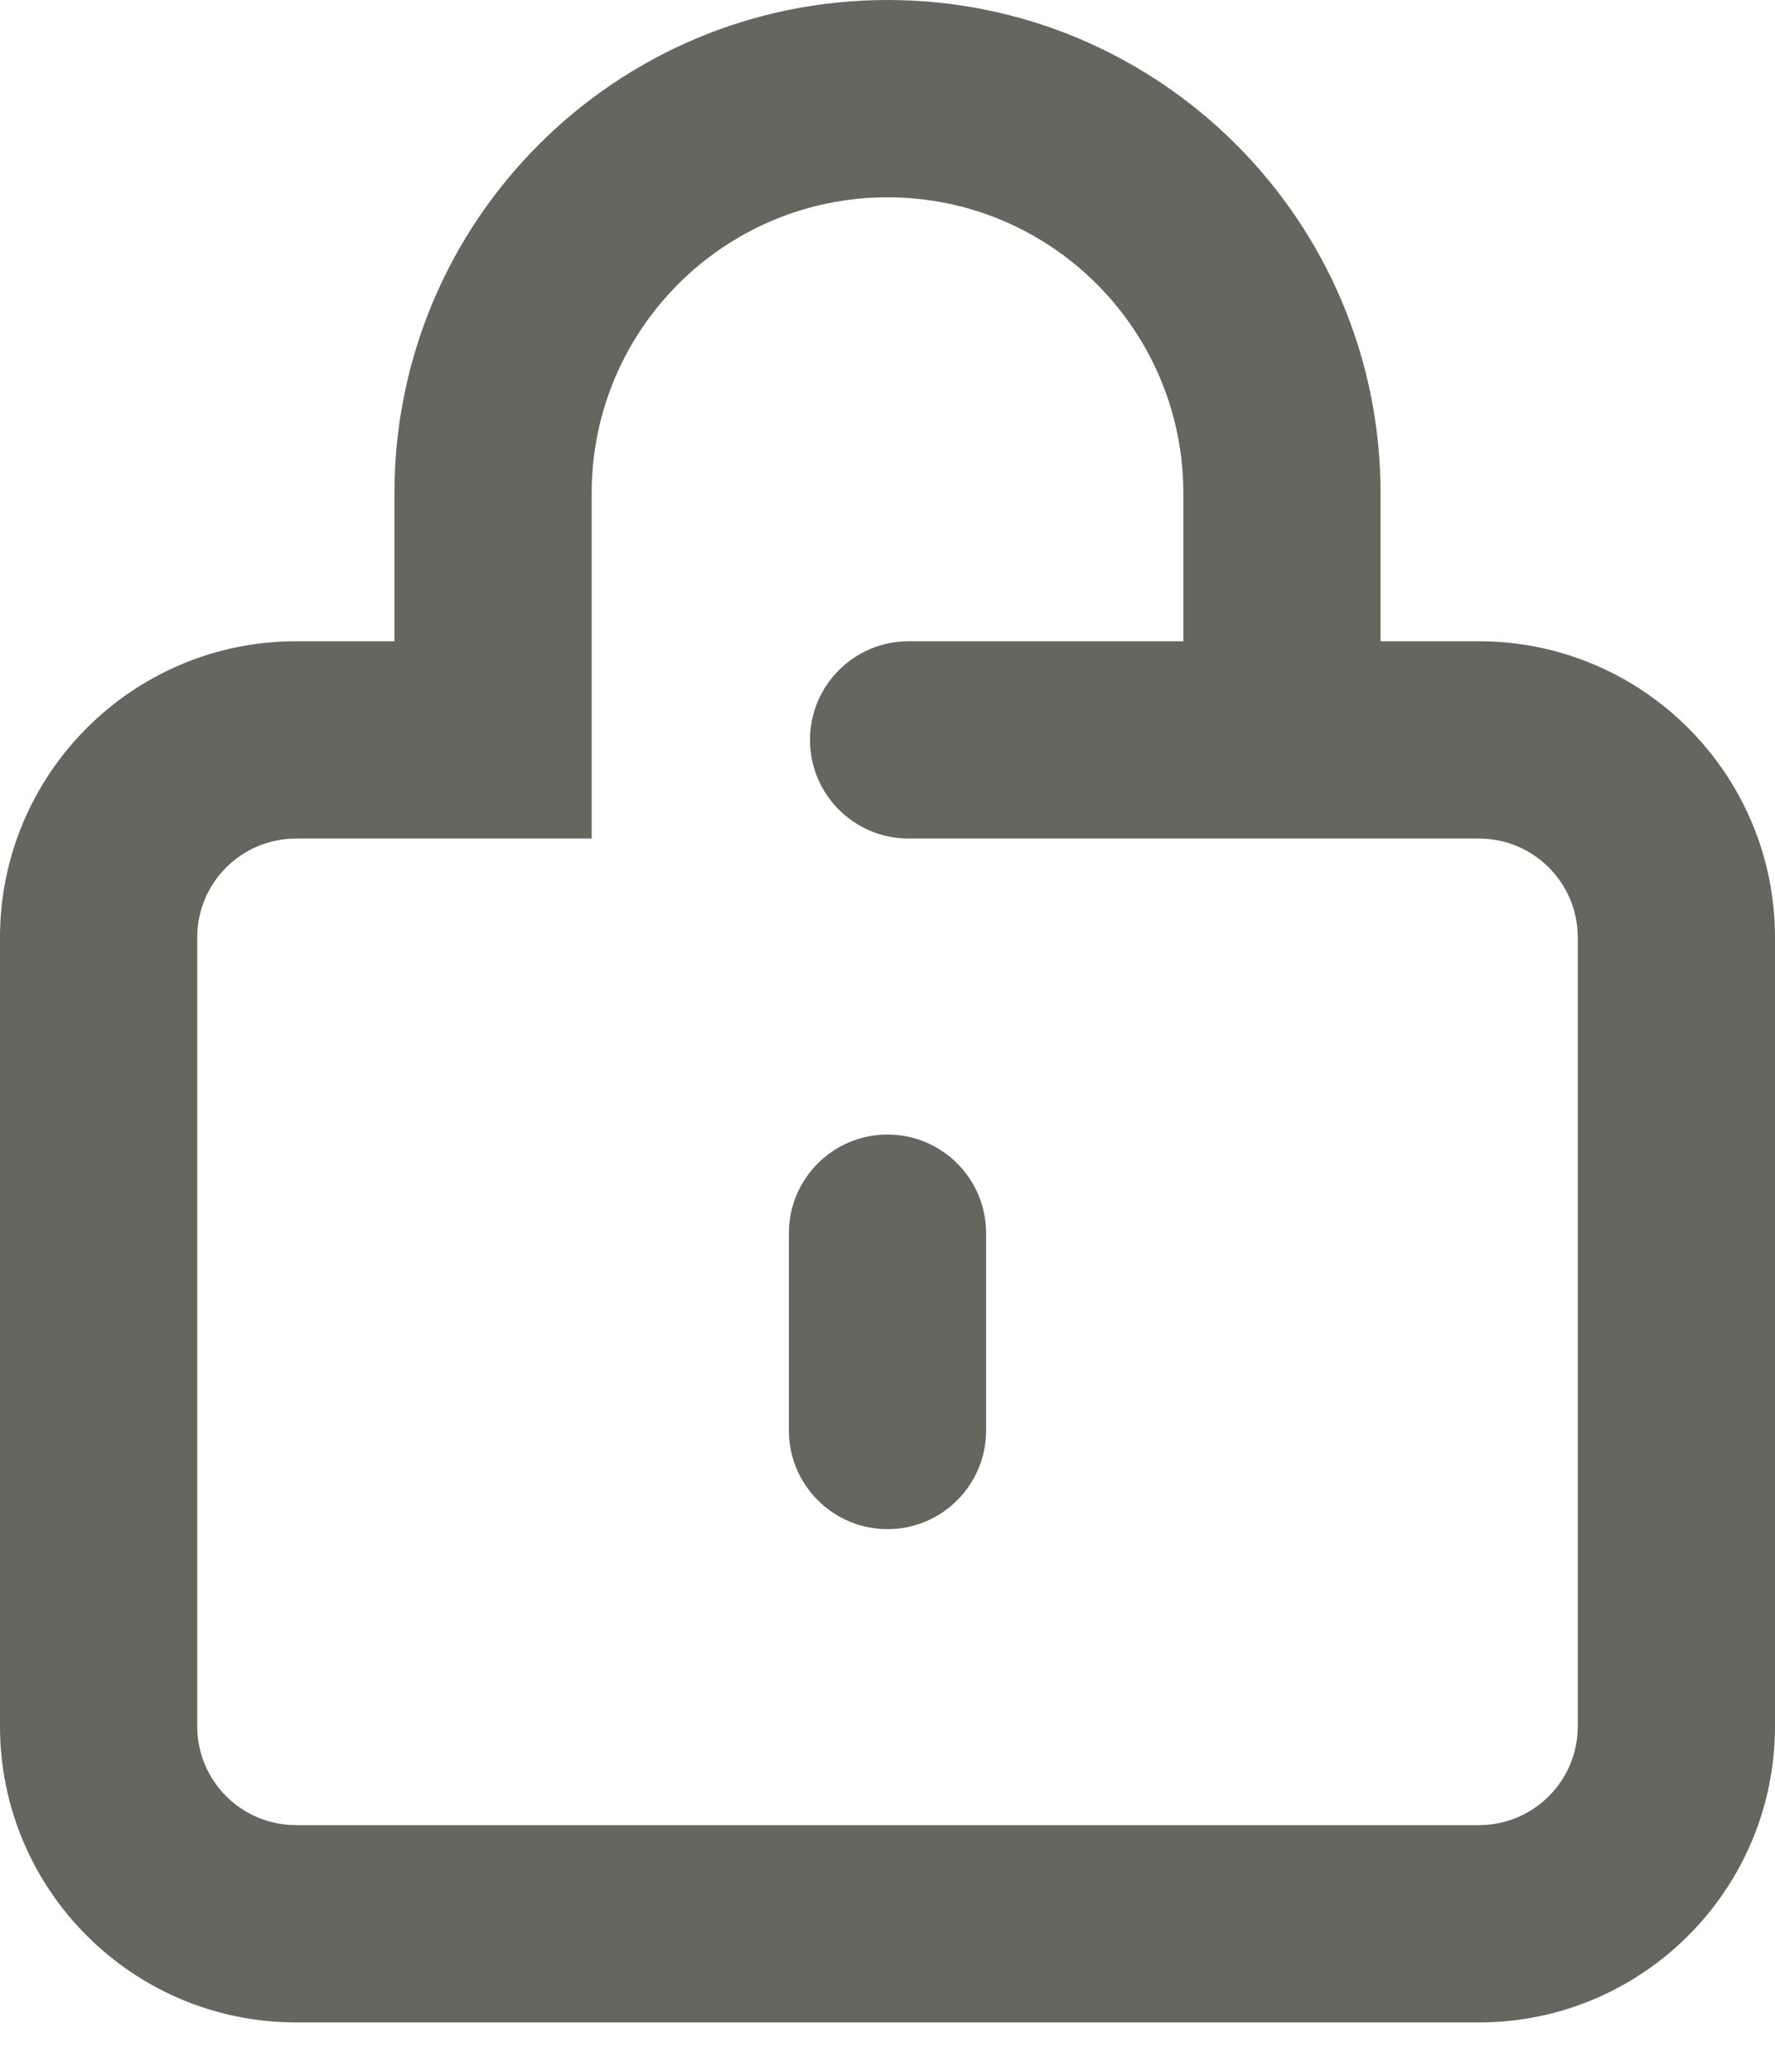 <?xml version="1.0" encoding="UTF-8"?>
<svg width="18px" height="21px" viewBox="0 0 18 21" version="1.1" xmlns="http://www.w3.org/2000/svg" xmlns:xlink="http://www.w3.org/1999/xlink">
    <title>icons/category/zabezpieczenia</title>
    <g id="Symbols" stroke="none" stroke-width="1" fill="none" fill-rule="evenodd">
        <g id="Menu" transform="translate(-565, -146)" fill="#66665E" fill-rule="nonzero">
            <g id="menu-links" transform="translate(304, 144)">
                <g id="menu-link-category" transform="translate(261, 0)">
                    <g id="icons/category/zabezpieczenia" transform="translate(0, 2)">
                        <path d="M9,0 C11.761,0 14,2.239 14,5 L14,6.5 L15,6.5 C16.656,6.502 17.998,7.844 18,9.5 L18,17.5 C17.998,19.156 16.656,20.498 15,20.5 L3,20.5 C1.344,20.498 0.002,19.156 0,17.5 L0,9.5 C0.002,7.844 1.344,6.502 3,6.5 L4,6.5 L4,5 C4,2.239 6.239,0 9,0 Z M3,8.5 C2.448,8.501 2.001,8.948 2,9.5 L2,17.5 C2.001,18.052 2.448,18.499 3,18.5 L15,18.5 C15.552,18.499 15.999,18.052 16,17.5 L16,9.5 C15.999,8.948 15.552,8.501 15,8.5 L9.214,8.5 C8.662,8.5 8.214,8.052 8.214,7.5 C8.214,6.948 8.662,6.5 9.214,6.5 L12,6.5 L12,5 C12,3.343 10.657,2 9,2 C7.343,2 6,3.343 6,5 L6,8.5 L3,8.5 Z M9,11.5 C9.552,11.5 10,11.948 10,12.5 L10,14.5 C10,15.052 9.552,15.5 9,15.5 C8.448,15.5 8,15.052 8,14.5 L8,12.5 C8,11.948 8.448,11.5 9,11.5 Z" id="Combined-Shape"></path>
                    </g>
                </g>
            </g>
        </g>
    </g>
</svg>